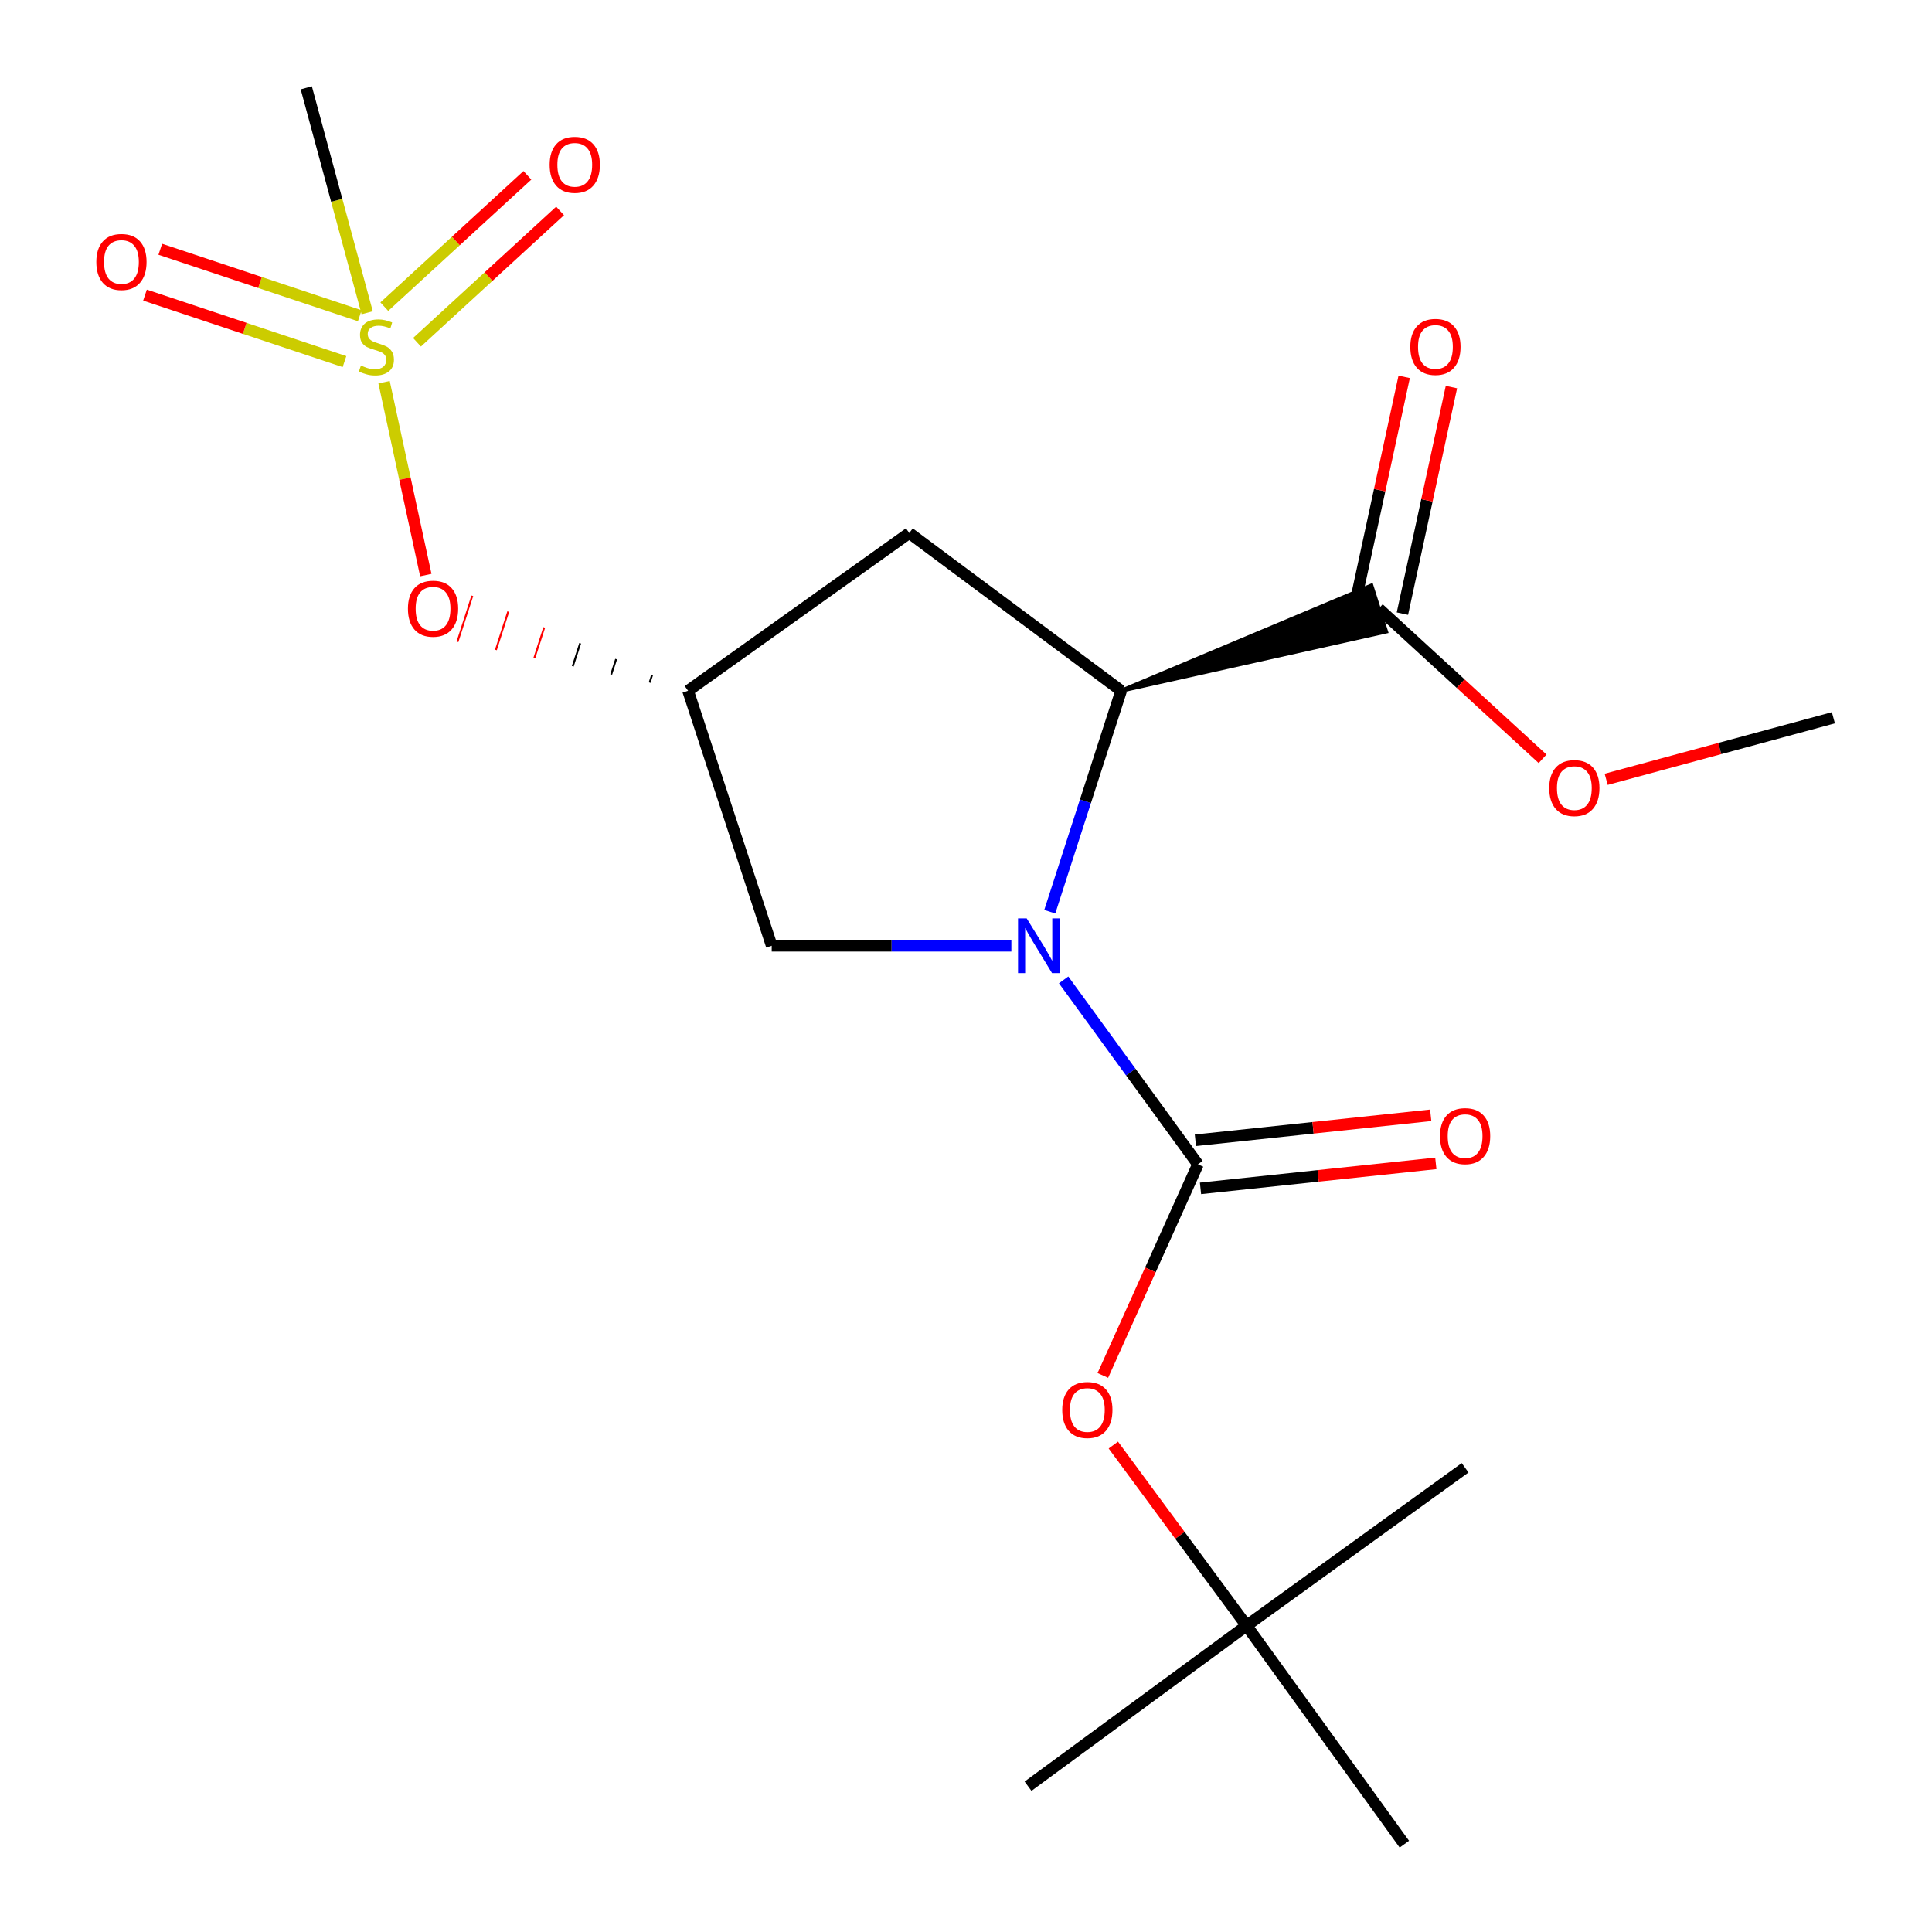 <?xml version='1.0' encoding='iso-8859-1'?>
<svg version='1.1' baseProfile='full'
              xmlns='http://www.w3.org/2000/svg'
                      xmlns:rdkit='http://www.rdkit.org/xml'
                      xmlns:xlink='http://www.w3.org/1999/xlink'
                  xml:space='preserve'
width='1000px' height='1000px' viewBox='0 0 1000 1000'>
<!-- END OF HEADER -->
<rect style='opacity:1.0;fill:#FFFFFF;stroke:none' width='1000' height='1000' x='0' y='0'> </rect>
<path class='bond-0' d='M 550.535,507.19 L 585.296,554.92' style='fill:none;fill-rule:evenodd;stroke:#0000FF;stroke-width:6px;stroke-linecap:butt;stroke-linejoin:miter;stroke-opacity:1' />
<path class='bond-0' d='M 585.296,554.92 L 620.056,602.651' style='fill:none;fill-rule:evenodd;stroke:#000000;stroke-width:6px;stroke-linecap:butt;stroke-linejoin:miter;stroke-opacity:1' />
<path class='bond-2' d='M 543.367,471.904 L 561.832,414.72' style='fill:none;fill-rule:evenodd;stroke:#0000FF;stroke-width:6px;stroke-linecap:butt;stroke-linejoin:miter;stroke-opacity:1' />
<path class='bond-2' d='M 561.832,414.72 L 580.297,357.535' style='fill:none;fill-rule:evenodd;stroke:#000000;stroke-width:6px;stroke-linecap:butt;stroke-linejoin:miter;stroke-opacity:1' />
<path class='bond-7' d='M 523.479,489.532 L 461.457,489.532' style='fill:none;fill-rule:evenodd;stroke:#0000FF;stroke-width:6px;stroke-linecap:butt;stroke-linejoin:miter;stroke-opacity:1' />
<path class='bond-7' d='M 461.457,489.532 L 399.436,489.532' style='fill:none;fill-rule:evenodd;stroke:#000000;stroke-width:6px;stroke-linecap:butt;stroke-linejoin:miter;stroke-opacity:1' />
<path class='bond-6' d='M 620.056,602.651 L 595.443,657.286' style='fill:none;fill-rule:evenodd;stroke:#000000;stroke-width:6px;stroke-linecap:butt;stroke-linejoin:miter;stroke-opacity:1' />
<path class='bond-6' d='M 595.443,657.286 L 570.83,711.922' style='fill:none;fill-rule:evenodd;stroke:#FF0000;stroke-width:6px;stroke-linecap:butt;stroke-linejoin:miter;stroke-opacity:1' />
<path class='bond-11' d='M 621.377,615.092 L 682.279,608.627' style='fill:none;fill-rule:evenodd;stroke:#000000;stroke-width:6px;stroke-linecap:butt;stroke-linejoin:miter;stroke-opacity:1' />
<path class='bond-11' d='M 682.279,608.627 L 743.181,602.161' style='fill:none;fill-rule:evenodd;stroke:#FF0000;stroke-width:6px;stroke-linecap:butt;stroke-linejoin:miter;stroke-opacity:1' />
<path class='bond-11' d='M 618.736,590.209 L 679.638,583.743' style='fill:none;fill-rule:evenodd;stroke:#000000;stroke-width:6px;stroke-linecap:butt;stroke-linejoin:miter;stroke-opacity:1' />
<path class='bond-11' d='M 679.638,583.743 L 740.54,577.278' style='fill:none;fill-rule:evenodd;stroke:#FF0000;stroke-width:6px;stroke-linecap:butt;stroke-linejoin:miter;stroke-opacity:1' />
<path class='bond-1' d='M 198.788,197.827 L 209.594,247.739' style='fill:none;fill-rule:evenodd;stroke:#CCCC00;stroke-width:6px;stroke-linecap:butt;stroke-linejoin:miter;stroke-opacity:1' />
<path class='bond-1' d='M 209.594,247.739 L 220.399,297.651' style='fill:none;fill-rule:evenodd;stroke:#FF0000;stroke-width:6px;stroke-linecap:butt;stroke-linejoin:miter;stroke-opacity:1' />
<path class='bond-9' d='M 186.214,163.427 L 134.588,146.224' style='fill:none;fill-rule:evenodd;stroke:#CCCC00;stroke-width:6px;stroke-linecap:butt;stroke-linejoin:miter;stroke-opacity:1' />
<path class='bond-9' d='M 134.588,146.224 L 82.962,129.021' style='fill:none;fill-rule:evenodd;stroke:#FF0000;stroke-width:6px;stroke-linecap:butt;stroke-linejoin:miter;stroke-opacity:1' />
<path class='bond-9' d='M 178.303,187.167 L 126.677,169.964' style='fill:none;fill-rule:evenodd;stroke:#CCCC00;stroke-width:6px;stroke-linecap:butt;stroke-linejoin:miter;stroke-opacity:1' />
<path class='bond-9' d='M 126.677,169.964 L 75.051,152.76' style='fill:none;fill-rule:evenodd;stroke:#FF0000;stroke-width:6px;stroke-linecap:butt;stroke-linejoin:miter;stroke-opacity:1' />
<path class='bond-10' d='M 215.842,177.162 L 252.87,143.168' style='fill:none;fill-rule:evenodd;stroke:#CCCC00;stroke-width:6px;stroke-linecap:butt;stroke-linejoin:miter;stroke-opacity:1' />
<path class='bond-10' d='M 252.87,143.168 L 289.897,109.173' style='fill:none;fill-rule:evenodd;stroke:#FF0000;stroke-width:6px;stroke-linecap:butt;stroke-linejoin:miter;stroke-opacity:1' />
<path class='bond-10' d='M 198.919,158.729 L 235.947,124.735' style='fill:none;fill-rule:evenodd;stroke:#CCCC00;stroke-width:6px;stroke-linecap:butt;stroke-linejoin:miter;stroke-opacity:1' />
<path class='bond-10' d='M 235.947,124.735 L 272.974,90.74' style='fill:none;fill-rule:evenodd;stroke:#FF0000;stroke-width:6px;stroke-linecap:butt;stroke-linejoin:miter;stroke-opacity:1' />
<path class='bond-14' d='M 190.053,161.89 L 174.293,103.672' style='fill:none;fill-rule:evenodd;stroke:#CCCC00;stroke-width:6px;stroke-linecap:butt;stroke-linejoin:miter;stroke-opacity:1' />
<path class='bond-14' d='M 174.293,103.672 L 158.532,45.455' style='fill:none;fill-rule:evenodd;stroke:#000000;stroke-width:6px;stroke-linecap:butt;stroke-linejoin:miter;stroke-opacity:1' />
<path class='bond-4' d='M 580.297,357.535 L 717.461,326.887 L 709.852,303.049 Z' style='fill:#000000;fill-rule:evenodd;fill-opacity:1;stroke:#000000;stroke-width:2px;stroke-linecap:butt;stroke-linejoin:miter;stroke-opacity:1;' />
<path class='bond-5' d='M 580.297,357.535 L 470.654,275.876' style='fill:none;fill-rule:evenodd;stroke:#000000;stroke-width:6px;stroke-linecap:butt;stroke-linejoin:miter;stroke-opacity:1' />
<path class='bond-3' d='M 356.146,357.535 L 399.436,489.532' style='fill:none;fill-rule:evenodd;stroke:#000000;stroke-width:6px;stroke-linecap:butt;stroke-linejoin:miter;stroke-opacity:1' />
<path class='bond-8' d='M 337.531,349.341 L 336.251,353.31' style='fill:none;fill-rule:evenodd;stroke:#000000;stroke-width:1.0px;stroke-linecap:butt;stroke-linejoin:miter;stroke-opacity:1' />
<path class='bond-8' d='M 318.916,341.147 L 316.356,349.085' style='fill:none;fill-rule:evenodd;stroke:#000000;stroke-width:1.0px;stroke-linecap:butt;stroke-linejoin:miter;stroke-opacity:1' />
<path class='bond-8' d='M 300.301,332.953 L 296.461,344.86' style='fill:none;fill-rule:evenodd;stroke:#000000;stroke-width:1.0px;stroke-linecap:butt;stroke-linejoin:miter;stroke-opacity:1' />
<path class='bond-8' d='M 281.686,324.759 L 276.566,340.636' style='fill:none;fill-rule:evenodd;stroke:#FF0000;stroke-width:1.0px;stroke-linecap:butt;stroke-linejoin:miter;stroke-opacity:1' />
<path class='bond-8' d='M 263.071,316.565 L 256.671,336.411' style='fill:none;fill-rule:evenodd;stroke:#FF0000;stroke-width:1.0px;stroke-linecap:butt;stroke-linejoin:miter;stroke-opacity:1' />
<path class='bond-8' d='M 244.456,308.37 L 236.776,332.186' style='fill:none;fill-rule:evenodd;stroke:#FF0000;stroke-width:1.0px;stroke-linecap:butt;stroke-linejoin:miter;stroke-opacity:1' />
<path class='bond-20' d='M 356.146,357.535 L 470.654,275.876' style='fill:none;fill-rule:evenodd;stroke:#000000;stroke-width:6px;stroke-linecap:butt;stroke-linejoin:miter;stroke-opacity:1' />
<path class='bond-12' d='M 725.885,317.614 L 738.573,258.984' style='fill:none;fill-rule:evenodd;stroke:#000000;stroke-width:6px;stroke-linecap:butt;stroke-linejoin:miter;stroke-opacity:1' />
<path class='bond-12' d='M 738.573,258.984 L 751.26,200.353' style='fill:none;fill-rule:evenodd;stroke:#FF0000;stroke-width:6px;stroke-linecap:butt;stroke-linejoin:miter;stroke-opacity:1' />
<path class='bond-12' d='M 701.428,312.322 L 714.116,253.691' style='fill:none;fill-rule:evenodd;stroke:#000000;stroke-width:6px;stroke-linecap:butt;stroke-linejoin:miter;stroke-opacity:1' />
<path class='bond-12' d='M 714.116,253.691 L 726.803,195.061' style='fill:none;fill-rule:evenodd;stroke:#FF0000;stroke-width:6px;stroke-linecap:butt;stroke-linejoin:miter;stroke-opacity:1' />
<path class='bond-15' d='M 713.657,314.968 L 756.049,353.861' style='fill:none;fill-rule:evenodd;stroke:#000000;stroke-width:6px;stroke-linecap:butt;stroke-linejoin:miter;stroke-opacity:1' />
<path class='bond-15' d='M 756.049,353.861 L 798.441,392.754' style='fill:none;fill-rule:evenodd;stroke:#FF0000;stroke-width:6px;stroke-linecap:butt;stroke-linejoin:miter;stroke-opacity:1' />
<path class='bond-13' d='M 576.26,747.957 L 610.746,794.699' style='fill:none;fill-rule:evenodd;stroke:#FF0000;stroke-width:6px;stroke-linecap:butt;stroke-linejoin:miter;stroke-opacity:1' />
<path class='bond-13' d='M 610.746,794.699 L 645.232,841.441' style='fill:none;fill-rule:evenodd;stroke:#000000;stroke-width:6px;stroke-linecap:butt;stroke-linejoin:miter;stroke-opacity:1' />
<path class='bond-16' d='M 645.232,841.441 L 758.337,759.726' style='fill:none;fill-rule:evenodd;stroke:#000000;stroke-width:6px;stroke-linecap:butt;stroke-linejoin:miter;stroke-opacity:1' />
<path class='bond-17' d='M 645.232,841.441 L 726.891,954.545' style='fill:none;fill-rule:evenodd;stroke:#000000;stroke-width:6px;stroke-linecap:butt;stroke-linejoin:miter;stroke-opacity:1' />
<path class='bond-18' d='M 645.232,841.441 L 532.114,924.545' style='fill:none;fill-rule:evenodd;stroke:#000000;stroke-width:6px;stroke-linecap:butt;stroke-linejoin:miter;stroke-opacity:1' />
<path class='bond-19' d='M 831.348,403.369 L 890.153,387.437' style='fill:none;fill-rule:evenodd;stroke:#FF0000;stroke-width:6px;stroke-linecap:butt;stroke-linejoin:miter;stroke-opacity:1' />
<path class='bond-19' d='M 890.153,387.437 L 948.958,371.506' style='fill:none;fill-rule:evenodd;stroke:#000000;stroke-width:6px;stroke-linecap:butt;stroke-linejoin:miter;stroke-opacity:1' />
<path  class='atom-0' d='M 531.415 475.372
L 540.695 490.372
Q 541.615 491.852, 543.095 494.532
Q 544.575 497.212, 544.655 497.372
L 544.655 475.372
L 548.415 475.372
L 548.415 503.692
L 544.535 503.692
L 534.575 487.292
Q 533.415 485.372, 532.175 483.172
Q 530.975 480.972, 530.615 480.292
L 530.615 503.692
L 526.935 503.692
L 526.935 475.372
L 531.415 475.372
' fill='#0000FF'/>
<path  class='atom-2' d='M 186.816 189.201
Q 187.136 189.321, 188.456 189.881
Q 189.776 190.441, 191.216 190.801
Q 192.696 191.121, 194.136 191.121
Q 196.816 191.121, 198.376 189.841
Q 199.936 188.521, 199.936 186.241
Q 199.936 184.681, 199.136 183.721
Q 198.376 182.761, 197.176 182.241
Q 195.976 181.721, 193.976 181.121
Q 191.456 180.361, 189.936 179.641
Q 188.456 178.921, 187.376 177.401
Q 186.336 175.881, 186.336 173.321
Q 186.336 169.761, 188.736 167.561
Q 191.176 165.361, 195.976 165.361
Q 199.256 165.361, 202.976 166.921
L 202.056 170.001
Q 198.656 168.601, 196.096 168.601
Q 193.336 168.601, 191.816 169.761
Q 190.296 170.881, 190.336 172.841
Q 190.336 174.361, 191.096 175.281
Q 191.896 176.201, 193.016 176.721
Q 194.176 177.241, 196.096 177.841
Q 198.656 178.641, 200.176 179.441
Q 201.696 180.241, 202.776 181.881
Q 203.896 183.481, 203.896 186.241
Q 203.896 190.161, 201.256 192.281
Q 198.656 194.361, 194.296 194.361
Q 191.776 194.361, 189.856 193.801
Q 187.976 193.281, 185.736 192.361
L 186.816 189.201
' fill='#CCCC00'/>
<path  class='atom-7' d='M 549.809 729.806
Q 549.809 723.006, 553.169 719.206
Q 556.529 715.406, 562.809 715.406
Q 569.089 715.406, 572.449 719.206
Q 575.809 723.006, 575.809 729.806
Q 575.809 736.686, 572.409 740.606
Q 569.009 744.486, 562.809 744.486
Q 556.569 744.486, 553.169 740.606
Q 549.809 736.726, 549.809 729.806
M 562.809 741.286
Q 567.129 741.286, 569.449 738.406
Q 571.809 735.486, 571.809 729.806
Q 571.809 724.246, 569.449 721.446
Q 567.129 718.606, 562.809 718.606
Q 558.489 718.606, 556.129 721.406
Q 553.809 724.206, 553.809 729.806
Q 553.809 735.526, 556.129 738.406
Q 558.489 741.286, 562.809 741.286
' fill='#FF0000'/>
<path  class='atom-9' d='M 211.148 315.048
Q 211.148 308.248, 214.508 304.448
Q 217.868 300.648, 224.148 300.648
Q 230.428 300.648, 233.788 304.448
Q 237.148 308.248, 237.148 315.048
Q 237.148 321.928, 233.748 325.848
Q 230.348 329.728, 224.148 329.728
Q 217.908 329.728, 214.508 325.848
Q 211.148 321.968, 211.148 315.048
M 224.148 326.528
Q 228.468 326.528, 230.788 323.648
Q 233.148 320.728, 233.148 315.048
Q 233.148 309.488, 230.788 306.688
Q 228.468 303.848, 224.148 303.848
Q 219.828 303.848, 217.468 306.648
Q 215.148 309.448, 215.148 315.048
Q 215.148 320.768, 217.468 323.648
Q 219.828 326.528, 224.148 326.528
' fill='#FF0000'/>
<path  class='atom-10' d='M 49.86 135.59
Q 49.86 128.79, 53.22 124.99
Q 56.58 121.19, 62.86 121.19
Q 69.14 121.19, 72.5 124.99
Q 75.86 128.79, 75.86 135.59
Q 75.86 142.47, 72.46 146.39
Q 69.06 150.27, 62.86 150.27
Q 56.62 150.27, 53.22 146.39
Q 49.86 142.51, 49.86 135.59
M 62.86 147.07
Q 67.18 147.07, 69.5 144.19
Q 71.86 141.27, 71.86 135.59
Q 71.86 130.03, 69.5 127.23
Q 67.18 124.39, 62.86 124.39
Q 58.54 124.39, 56.18 127.19
Q 53.86 129.99, 53.86 135.59
Q 53.86 141.31, 56.18 144.19
Q 58.54 147.07, 62.86 147.07
' fill='#FF0000'/>
<path  class='atom-11' d='M 284.494 85.293
Q 284.494 78.493, 287.854 74.694
Q 291.214 70.894, 297.494 70.894
Q 303.774 70.894, 307.134 74.694
Q 310.494 78.493, 310.494 85.293
Q 310.494 92.174, 307.094 96.094
Q 303.694 99.974, 297.494 99.974
Q 291.254 99.974, 287.854 96.094
Q 284.494 92.213, 284.494 85.293
M 297.494 96.773
Q 301.814 96.773, 304.134 93.894
Q 306.494 90.974, 306.494 85.293
Q 306.494 79.734, 304.134 76.933
Q 301.814 74.094, 297.494 74.094
Q 293.174 74.094, 290.814 76.894
Q 288.494 79.694, 288.494 85.293
Q 288.494 91.013, 290.814 93.894
Q 293.174 96.773, 297.494 96.773
' fill='#FF0000'/>
<path  class='atom-12' d='M 745.337 588.05
Q 745.337 581.25, 748.697 577.45
Q 752.057 573.65, 758.337 573.65
Q 764.617 573.65, 767.977 577.45
Q 771.337 581.25, 771.337 588.05
Q 771.337 594.93, 767.937 598.85
Q 764.537 602.73, 758.337 602.73
Q 752.097 602.73, 748.697 598.85
Q 745.337 594.97, 745.337 588.05
M 758.337 599.53
Q 762.657 599.53, 764.977 596.65
Q 767.337 593.73, 767.337 588.05
Q 767.337 582.49, 764.977 579.69
Q 762.657 576.85, 758.337 576.85
Q 754.017 576.85, 751.657 579.65
Q 749.337 582.45, 749.337 588.05
Q 749.337 593.77, 751.657 596.65
Q 754.017 599.53, 758.337 599.53
' fill='#FF0000'/>
<path  class='atom-13' d='M 729.976 179.561
Q 729.976 172.761, 733.336 168.961
Q 736.696 165.161, 742.976 165.161
Q 749.256 165.161, 752.616 168.961
Q 755.976 172.761, 755.976 179.561
Q 755.976 186.441, 752.576 190.361
Q 749.176 194.241, 742.976 194.241
Q 736.736 194.241, 733.336 190.361
Q 729.976 186.481, 729.976 179.561
M 742.976 191.041
Q 747.296 191.041, 749.616 188.161
Q 751.976 185.241, 751.976 179.561
Q 751.976 174.001, 749.616 171.201
Q 747.296 168.361, 742.976 168.361
Q 738.656 168.361, 736.296 171.161
Q 733.976 173.961, 733.976 179.561
Q 733.976 185.281, 736.296 188.161
Q 738.656 191.041, 742.976 191.041
' fill='#FF0000'/>
<path  class='atom-16' d='M 801.875 407.911
Q 801.875 401.111, 805.235 397.311
Q 808.595 393.511, 814.875 393.511
Q 821.155 393.511, 824.515 397.311
Q 827.875 401.111, 827.875 407.911
Q 827.875 414.791, 824.475 418.711
Q 821.075 422.591, 814.875 422.591
Q 808.635 422.591, 805.235 418.711
Q 801.875 414.831, 801.875 407.911
M 814.875 419.391
Q 819.195 419.391, 821.515 416.511
Q 823.875 413.591, 823.875 407.911
Q 823.875 402.351, 821.515 399.551
Q 819.195 396.711, 814.875 396.711
Q 810.555 396.711, 808.195 399.511
Q 805.875 402.311, 805.875 407.911
Q 805.875 413.631, 808.195 416.511
Q 810.555 419.391, 814.875 419.391
' fill='#FF0000'/>
</svg>
